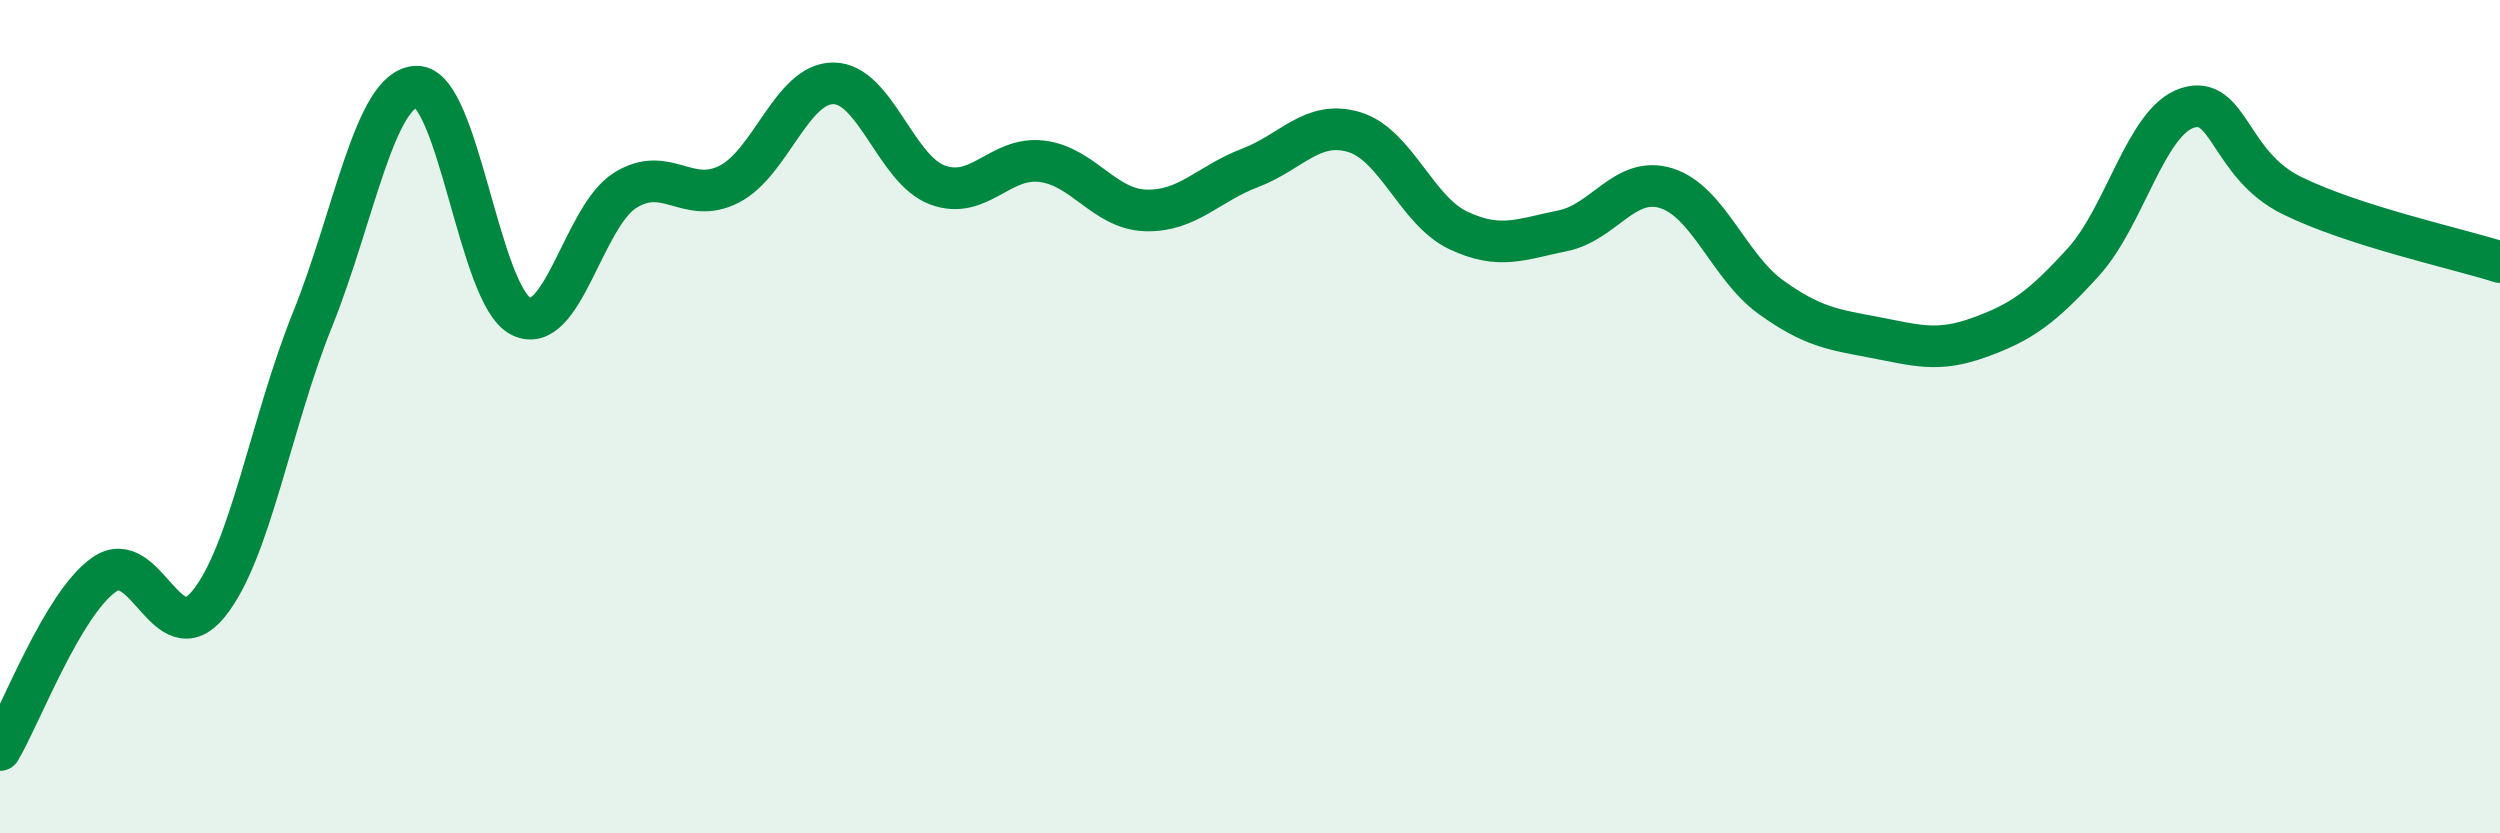 
    <svg width="60" height="20" viewBox="0 0 60 20" xmlns="http://www.w3.org/2000/svg">
      <path
        d="M 0,18 C 0.5,17.16 1.5,14.49 2.5,13.79 C 3.5,13.09 4,15.72 5,14.5 C 6,13.28 6.5,10.15 7.5,7.67 C 8.5,5.19 9,2.1 10,2.08 C 11,2.06 11.5,7.09 12.5,7.59 C 13.5,8.09 14,5.2 15,4.57 C 16,3.94 16.5,4.93 17.5,4.42 C 18.5,3.91 19,2 20,2 C 21,2 21.5,4.07 22.5,4.44 C 23.5,4.81 24,3.75 25,3.87 C 26,3.99 26.5,5.02 27.5,5.05 C 28.5,5.08 29,4.41 30,4.03 C 31,3.65 31.5,2.87 32.5,3.17 C 33.5,3.47 34,5.06 35,5.53 C 36,6 36.5,5.74 37.5,5.54 C 38.5,5.34 39,4.2 40,4.52 C 41,4.84 41.5,6.41 42.5,7.13 C 43.5,7.85 44,7.91 45,8.1 C 46,8.29 46.5,8.46 47.5,8.1 C 48.5,7.74 49,7.39 50,6.29 C 51,5.19 51.5,2.91 52.5,2.59 C 53.5,2.27 53.5,3.95 55,4.69 C 56.5,5.43 59,5.97 60,6.29L60 20L0 20Z"
        fill="#008740"
        opacity="0.1"
        stroke-linecap="round"
        stroke-linejoin="round"
      />
      <path
        d="M 0,18 C 0.5,17.16 1.5,14.49 2.5,13.79 C 3.5,13.09 4,15.72 5,14.5 C 6,13.28 6.5,10.15 7.5,7.67 C 8.5,5.19 9,2.1 10,2.08 C 11,2.06 11.5,7.09 12.5,7.59 C 13.5,8.09 14,5.2 15,4.57 C 16,3.94 16.5,4.93 17.5,4.42 C 18.5,3.91 19,2 20,2 C 21,2 21.5,4.07 22.5,4.44 C 23.5,4.81 24,3.75 25,3.87 C 26,3.99 26.5,5.02 27.5,5.05 C 28.5,5.08 29,4.41 30,4.03 C 31,3.65 31.5,2.87 32.5,3.17 C 33.5,3.47 34,5.06 35,5.53 C 36,6 36.5,5.74 37.5,5.54 C 38.5,5.34 39,4.2 40,4.52 C 41,4.84 41.5,6.41 42.5,7.13 C 43.5,7.85 44,7.91 45,8.1 C 46,8.29 46.5,8.46 47.5,8.1 C 48.5,7.74 49,7.39 50,6.29 C 51,5.19 51.5,2.91 52.5,2.59 C 53.5,2.27 53.5,3.95 55,4.69 C 56.5,5.43 59,5.97 60,6.29"
        stroke="#008740"
        stroke-width="1"
        fill="none"
        stroke-linecap="round"
        stroke-linejoin="round"
      />
    </svg>
  